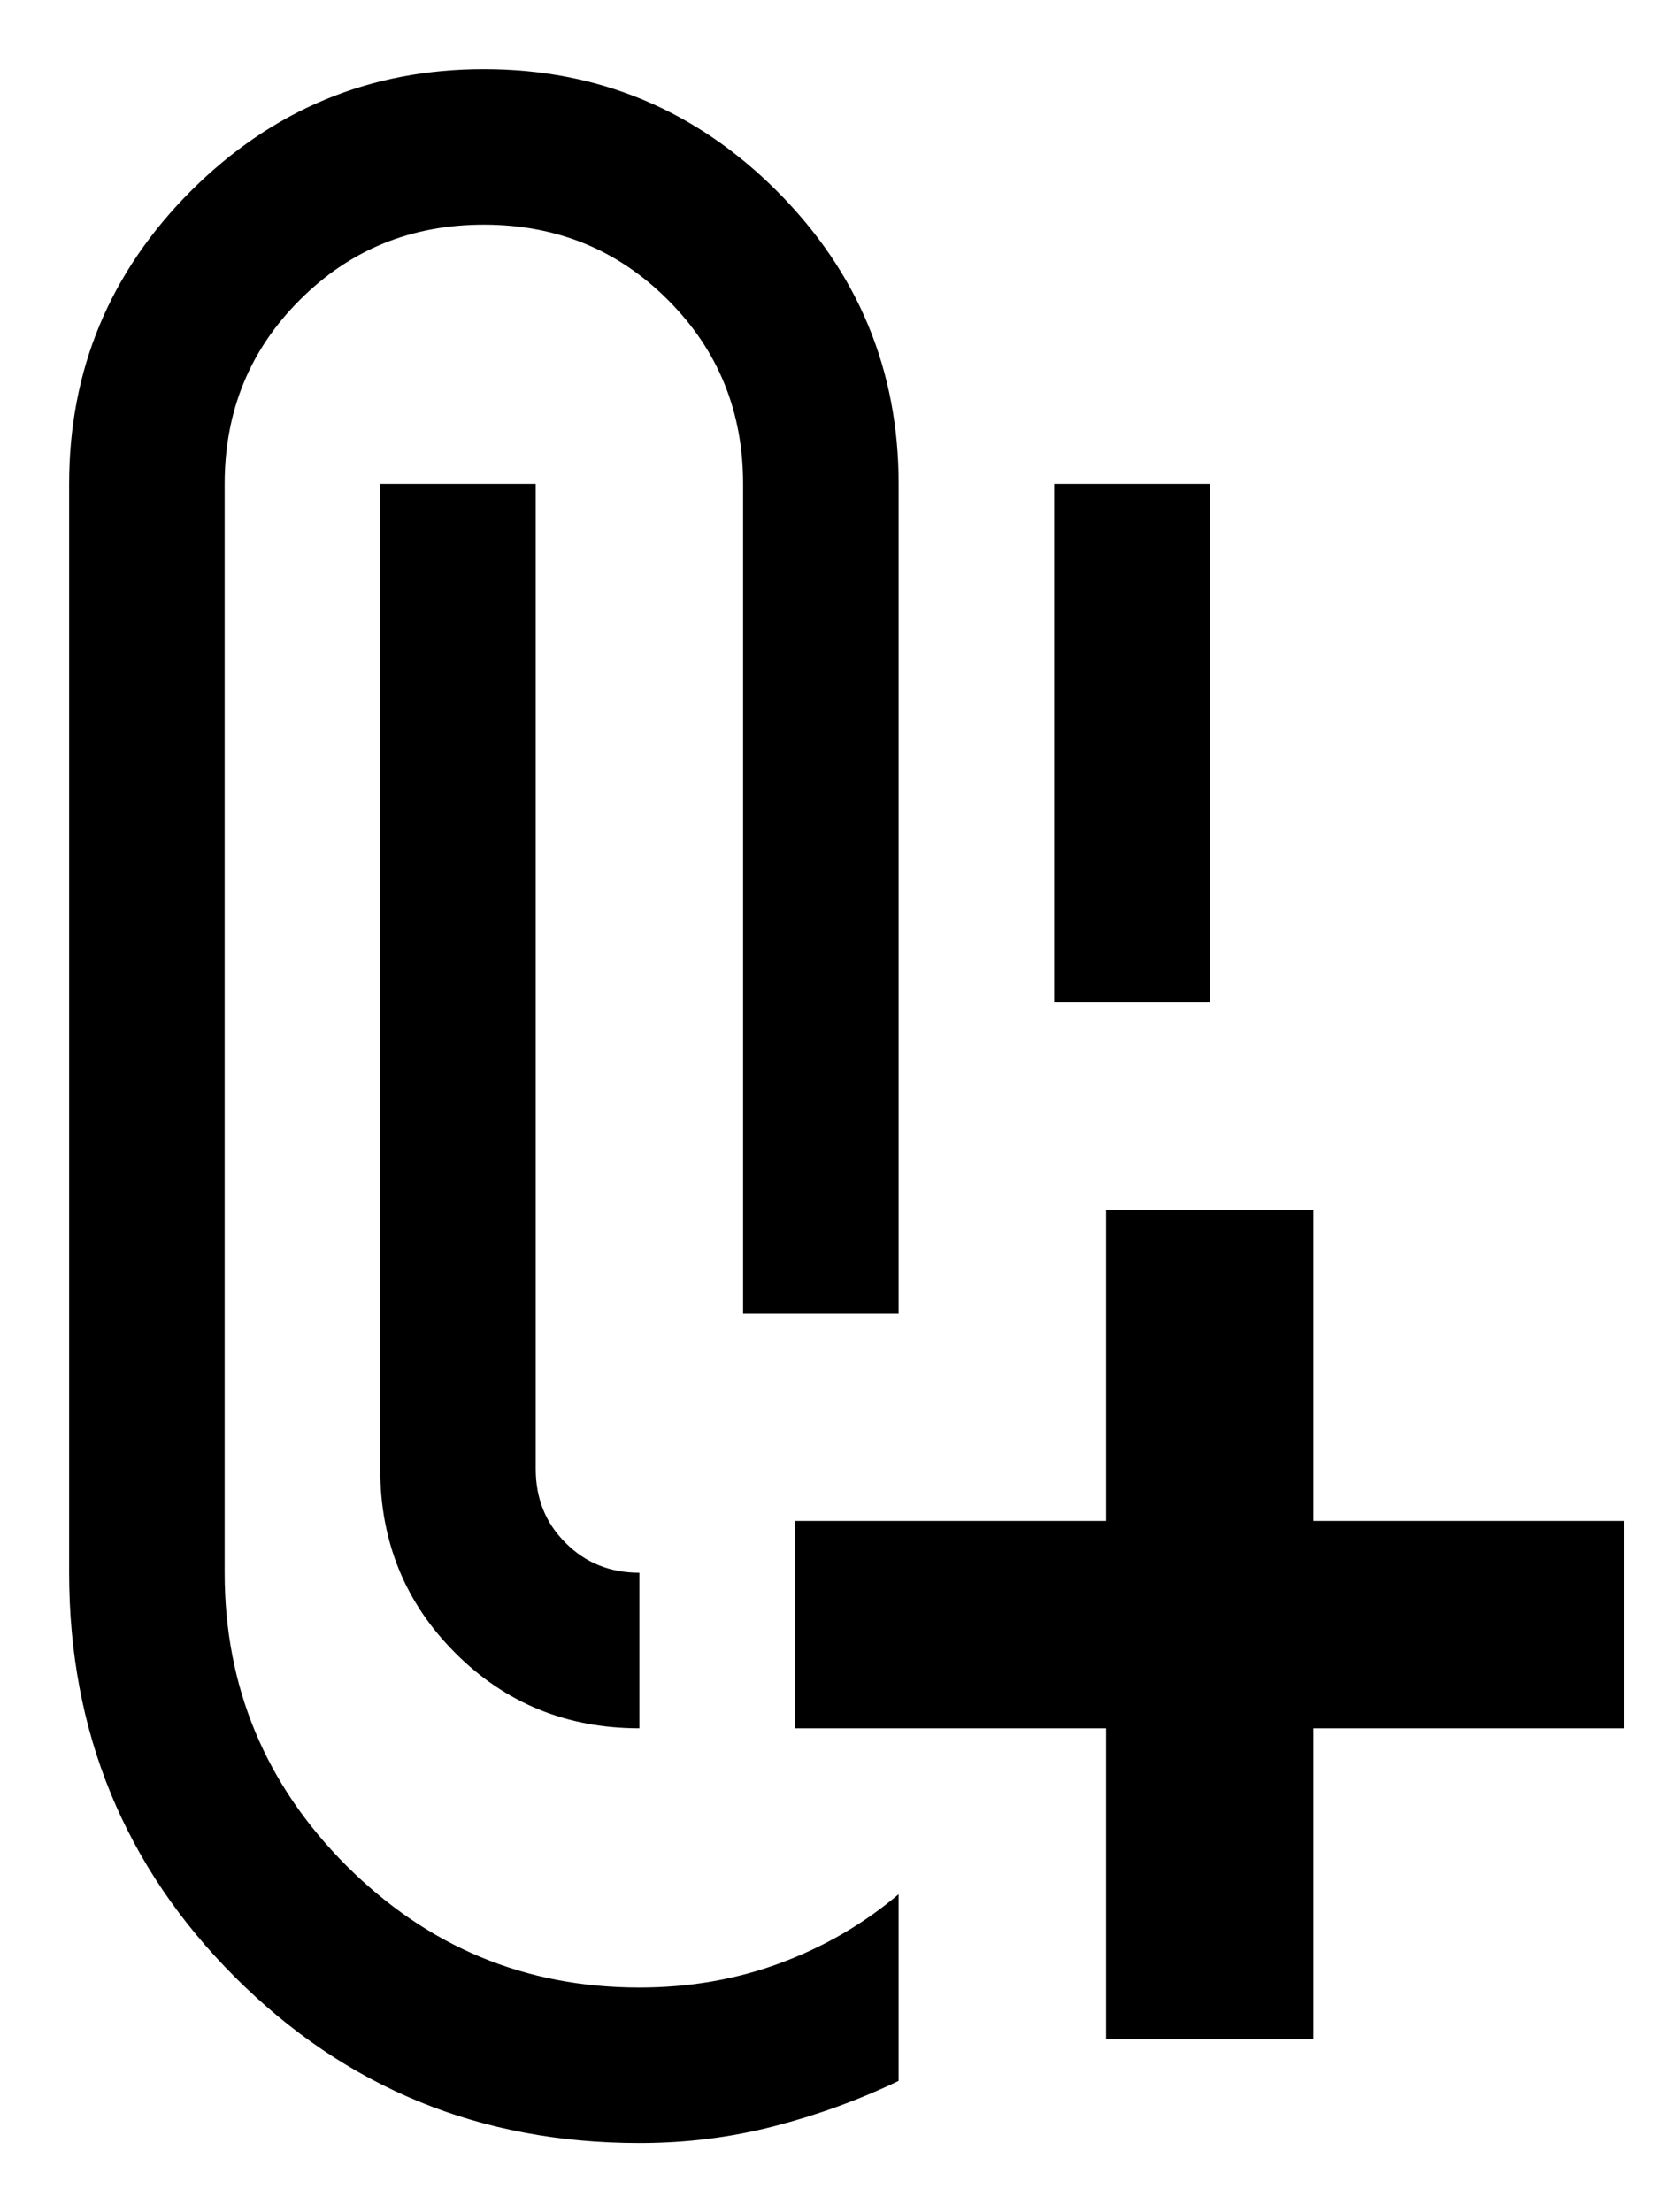 <svg width="12" height="16" viewBox="0 0 12 16" fill="none" xmlns="http://www.w3.org/2000/svg">
<path d="M4.625 15.5C3.475 15.5 2.5 15.1 1.7 14.3C0.9 13.5 0.5 12.525 0.5 11.375V3.5C0.5 2.675 0.794 1.969 1.381 1.381C1.969 0.794 2.675 0.5 3.5 0.5C4.325 0.5 5.031 0.794 5.619 1.381C6.206 1.969 6.5 2.675 6.5 3.5V9.5H5.375V3.5C5.375 2.975 5.194 2.531 4.831 2.169C4.469 1.806 4.025 1.625 3.5 1.625C2.975 1.625 2.531 1.806 2.169 2.169C1.806 2.531 1.625 2.975 1.625 3.5V11.375C1.625 12.2 1.919 12.906 2.506 13.494C3.094 14.081 3.8 14.375 4.625 14.375C4.987 14.375 5.328 14.316 5.647 14.197C5.966 14.078 6.25 13.912 6.5 13.7V15.05C6.213 15.188 5.912 15.297 5.6 15.378C5.287 15.459 4.963 15.5 4.625 15.5ZM8 14.75V12.5H5.75V11H8V8.75H9.5V11H11.75V12.5H9.5V14.75H8ZM4.625 11.375V12.5C4.1 12.5 3.656 12.319 3.294 11.956C2.931 11.594 2.75 11.15 2.75 10.625V3.5H3.875V10.625C3.875 10.838 3.947 11.016 4.091 11.159C4.234 11.303 4.412 11.375 4.625 11.375ZM7.625 7.25V3.5H8.75V7.25H7.625Z" fill="black"/>
</svg>
